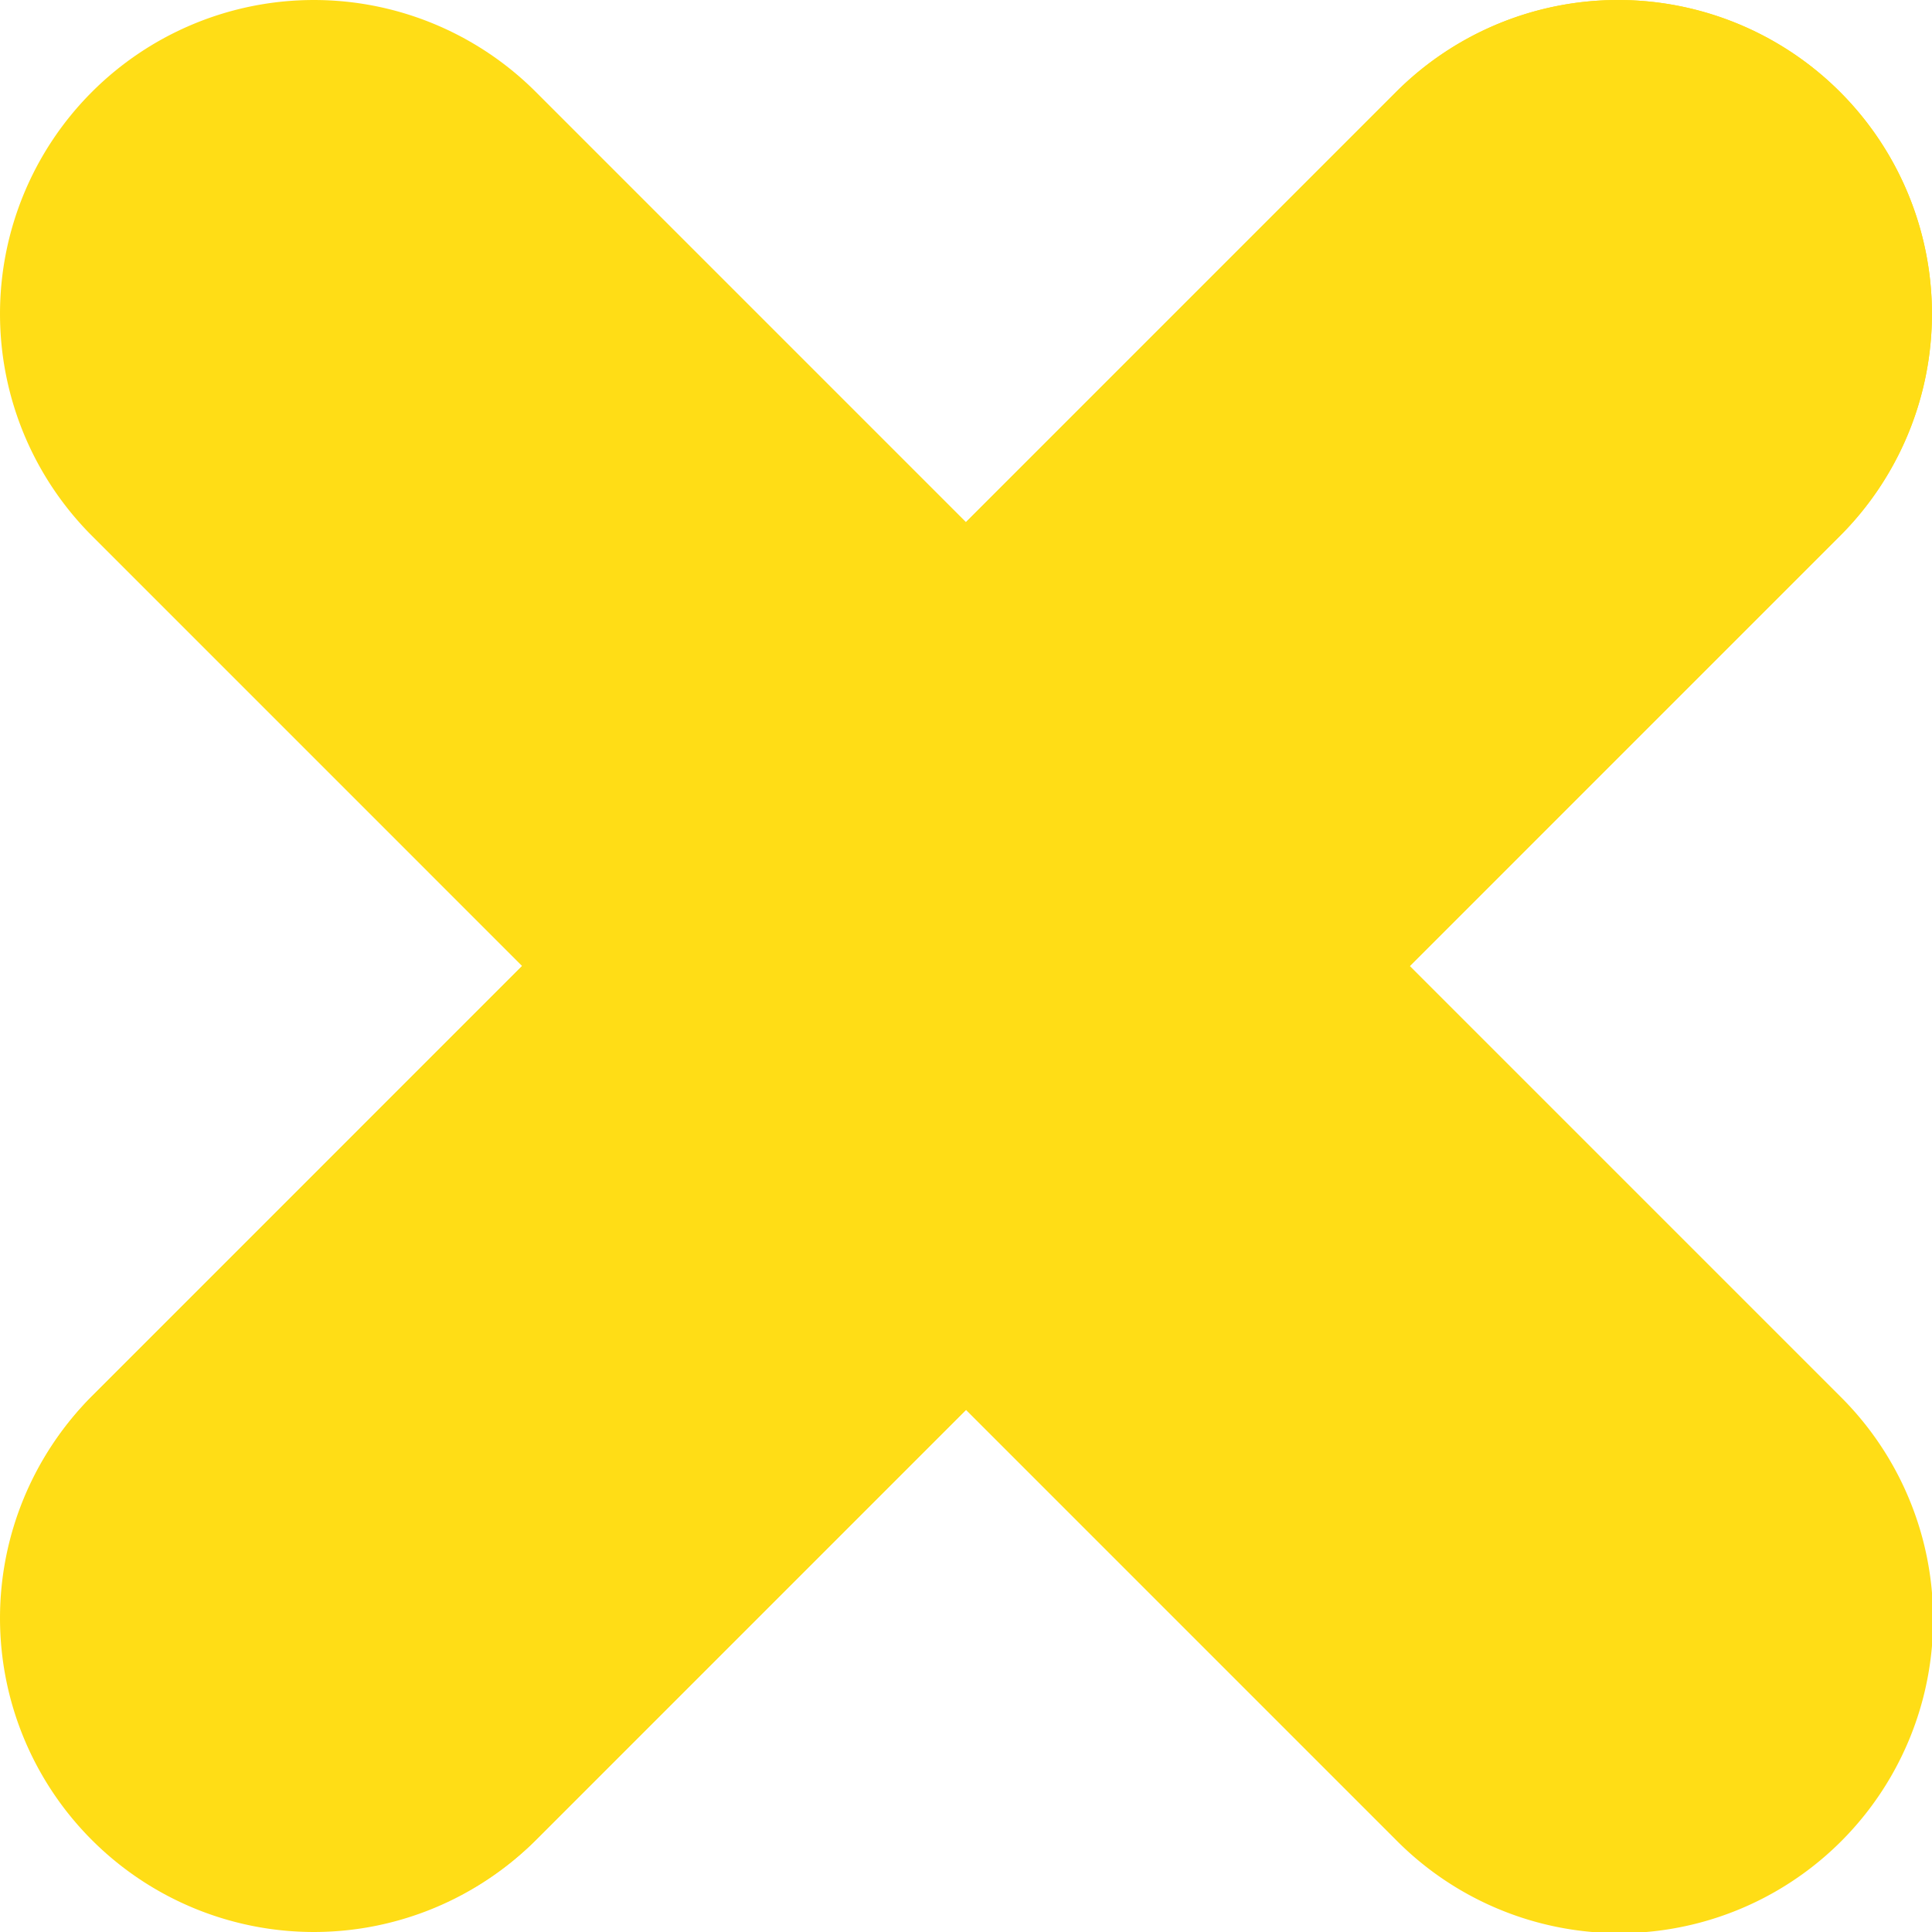 <?xml version="1.0" encoding="UTF-8"?> <svg xmlns="http://www.w3.org/2000/svg" xmlns:xlink="http://www.w3.org/1999/xlink" width="32.783" height="32.783" viewBox="0 0 32.783 32.783"><defs><clipPath id="clip-path"><path id="Path_58" data-name="Path 58" d="M0,0H32.783V-32.783H0Z" fill="none"></path></clipPath></defs><g id="Group_73" data-name="Group 73" transform="translate(0 32.783)"><g id="Group_72" data-name="Group 72" clip-path="url(#clip-path)"><g id="Group_70" data-name="Group 70" transform="translate(1.56 -23.691)"><path id="Path_56" data-name="Path 56" d="M0,0,22.13,22.131A5.326,5.326,0,1,0,29.663,14.6L7.532-7.532A5.326,5.326,0,0,0,0-7.532,5.326,5.326,0,0,0,0,0M22.13-7.532,0,14.6a5.326,5.326,0,0,0,7.532,7.532L29.663,0a5.328,5.328,0,0,0,0-7.532,5.327,5.327,0,0,0-7.533,0" fill="#ffdd16"></path></g><g id="Group_71" data-name="Group 71" transform="translate(9.092 -1.56)"><path id="Path_57" data-name="Path 57" d="M0,0,22.13-22.131a5.326,5.326,0,0,0,0-7.532,5.326,5.326,0,0,0-7.532,0L-7.532-7.532A5.326,5.326,0,0,0-7.532,0,5.326,5.326,0,0,0,0,0" fill="#ffdd16"></path></g></g></g></svg> 